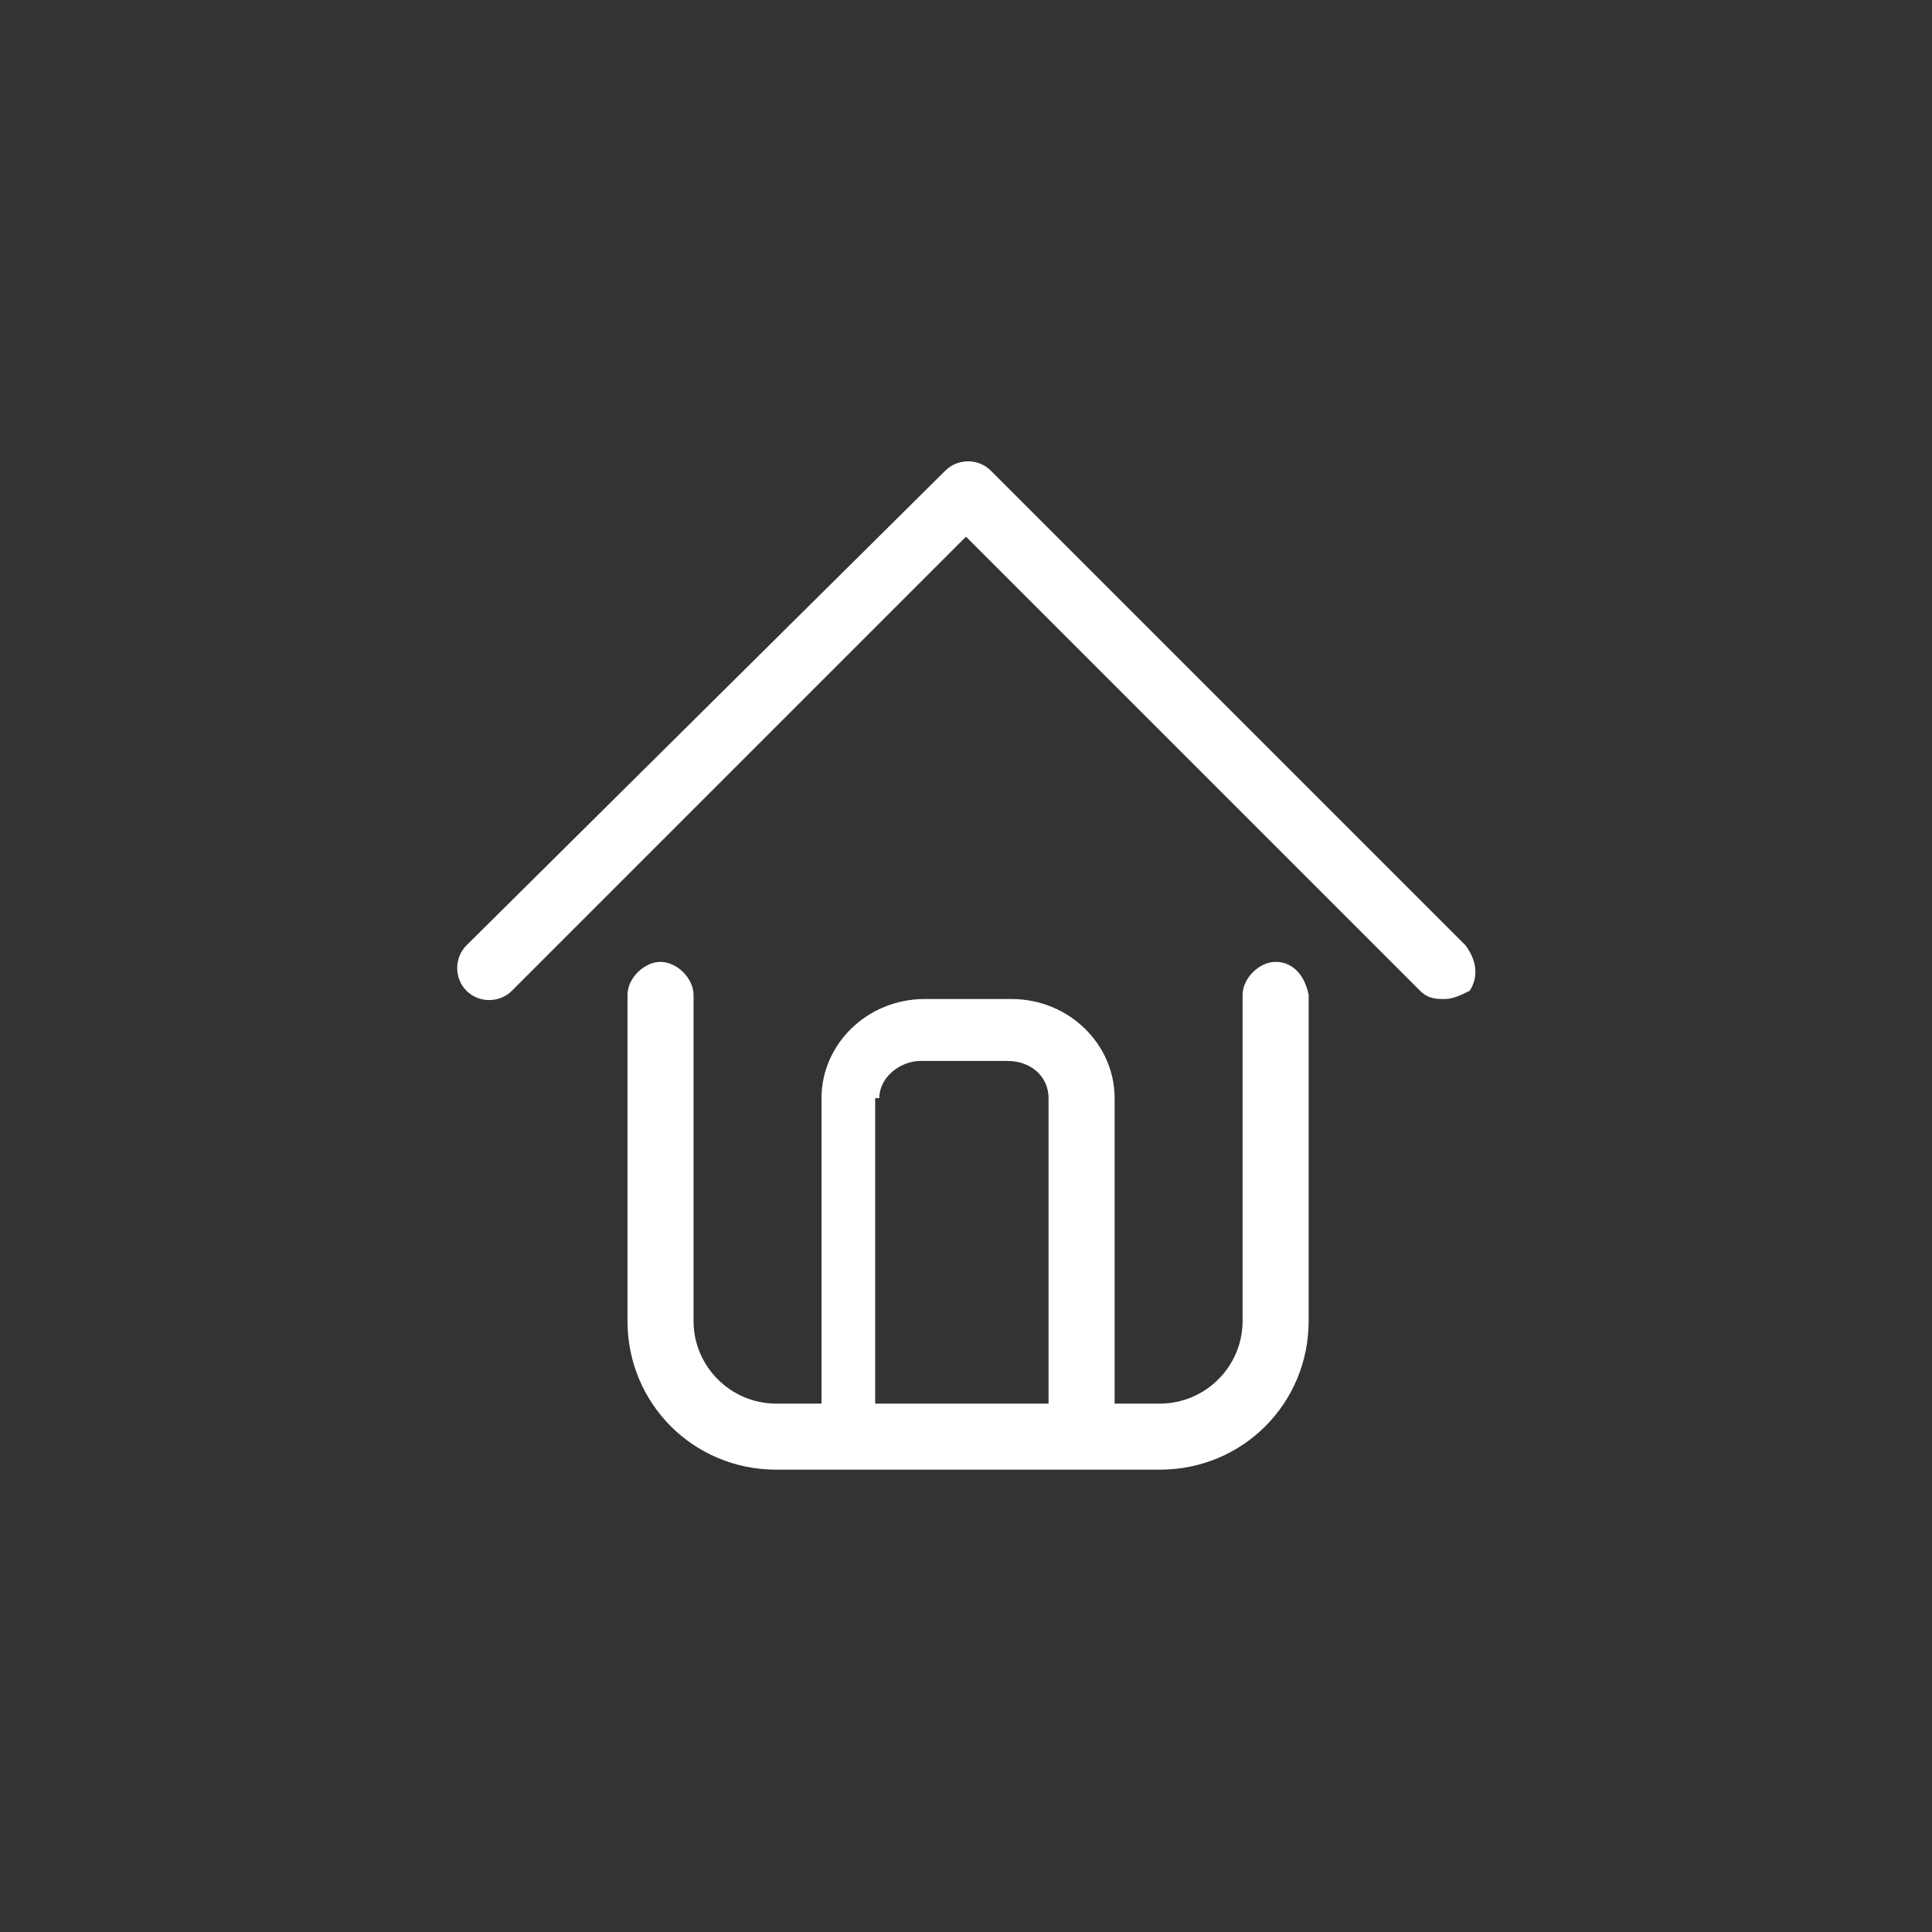 <?xml version="1.0" encoding="utf-8"?>
<!-- Generator: Adobe Illustrator 23.0.1, SVG Export Plug-In . SVG Version: 6.00 Build 0)  -->
<svg version="1.1" id="Calque_1" xmlns="http://www.w3.org/2000/svg" xmlns:xlink="http://www.w3.org/1999/xlink" x="0px" y="0px"
	 viewBox="0 0 46.8 46.8" style="enable-background:new 0 0 46.8 46.8;" xml:space="preserve">
<rect x="0" y="0" width="46.8" height="46.8" fill="#333333" stroke="none"/>
<style type="text/css">
	.st0{fill:#FFFFFF;}
</style>
<g>
	<path class="st0" d="M21.3,26.6c0-0.5,0.5-0.9,1-0.9h2.1c0.6,0,1,0.4,1,0.9V34h-4.2V26.6z M30.9,23.3c-0.4,0-0.8,0.4-0.8,0.8V32
		c0,1.1-0.9,2-2,2h-1.1v-7.4c0-1.3-1.1-2.4-2.5-2.4h-2.1c-1.4,0-2.5,1.1-2.5,2.4V34h-1.1c-1.1,0-2-0.9-2-2v-7.9
		c0-0.4-0.4-0.8-0.8-0.8c-0.4,0-0.8,0.4-0.8,0.8V32c0,2,1.6,3.6,3.6,3.6h9.3c2,0,3.6-1.6,3.6-3.6v-7.9
		C31.6,23.6,31.3,23.3,30.9,23.3"/>
	<path class="st0" d="M35.5,22.9L24,11.4c-0.3-0.3-0.8-0.3-1.1,0L11.3,22.9c-0.3,0.3-0.3,0.8,0,1.1c0.3,0.3,0.8,0.3,1.1,0l11-11
		l11,11c0.2,0.2,0.4,0.2,0.6,0.2s0.4-0.1,0.6-0.2C35.8,23.7,35.8,23.3,35.5,22.9"/>
</g>
</svg>
